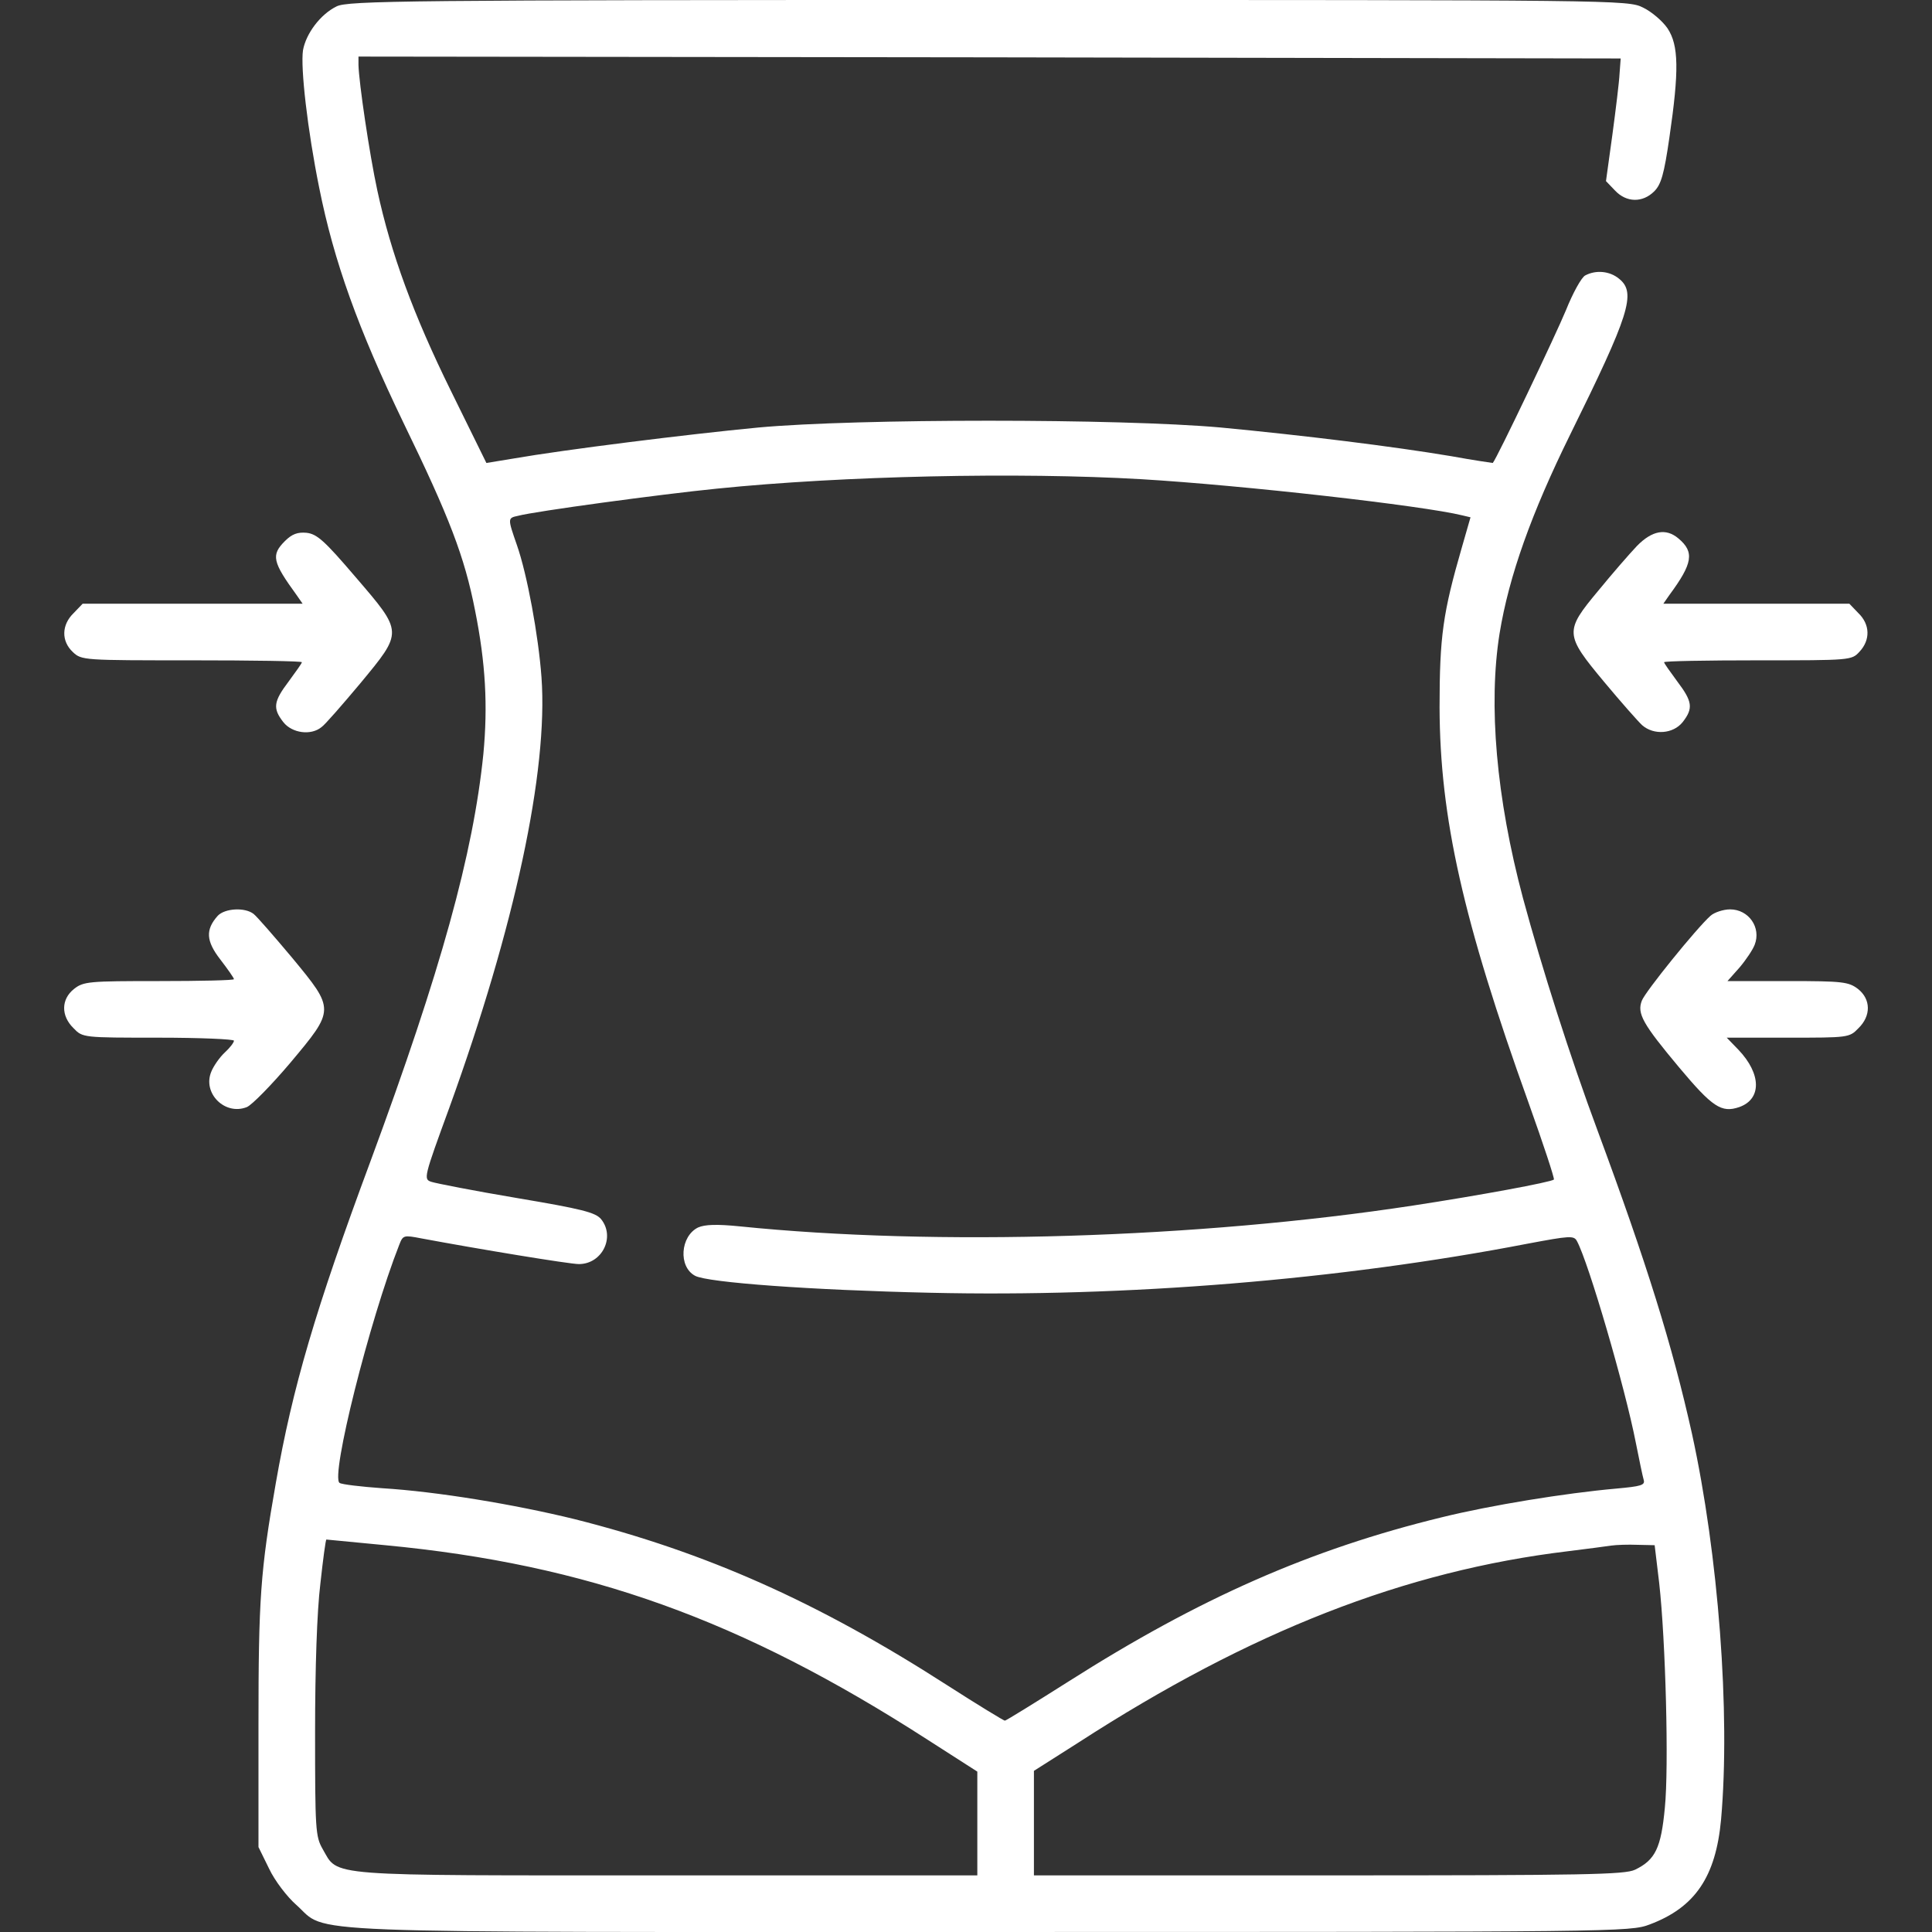 <?xml version="1.0" encoding="UTF-8"?>
<svg xmlns="http://www.w3.org/2000/svg" xmlns:xlink="http://www.w3.org/1999/xlink" version="1.1" width="512pt" height="512pt" viewBox="0,0,256,256">
  <rect x="0" y="0" width="256" height="256" fill="#333333" stroke="none"/>
  <g fill="#ffffff" fill-rule="nonzero" stroke="none" stroke-width="1" stroke-linecap="butt" stroke-linejoin="miter" stroke-miterlimit="10" stroke-dasharray="" stroke-dashoffset="0" font-family="none" font-weight="none" font-size="none" text-anchor="none" style="mix-blend-mode: normal">
    <g transform="translate(0,-0.003) scale(0.5,0.5)">
      <g transform="translate(0,512) scale(0.1,-0.1)">
        <path d="M892,5103c-43,-21 -81,-72 -89,-116c-7,-46 12,-212 43,-365c39,-195 103,-373 223,-622c122,-251 162,-355 190,-498c28,-140 34,-252 22,-380c-27,-265 -112,-573 -299,-1079c-146,-393 -207,-601 -251,-853c-41,-233 -46,-309 -46,-640v-325l28,-57c15,-32 48,-75 72,-96c88,-78 -54,-72 1841,-72c1663,0 1694,0 1746,20c120,45 175,126 189,278c25,282 -7,702 -77,1022c-52,234 -120,452 -250,803c-73,196 -148,432 -198,617c-71,266 -92,513 -62,701c25,153 85,320 187,527c157,318 176,376 130,413c-25,21 -62,24 -90,9c-10,-5 -33,-47 -51,-92c-25,-61 -183,-393 -194,-405c0,0 -50,7 -110,18c-155,26 -390,55 -611,76c-268,24 -963,24 -1225,0c-189,-18 -516,-59 -648,-82l-73,-12l-94,191c-99,201 -159,364 -195,531c-21,97 -49,287 -50,333v22l1672,-2l1673,-3l-3,-40c-1,-22 -10,-95 -19,-162l-17,-123l24,-25c30,-32 73,-33 104,-2c18,18 26,45 40,142c26,178 25,245 -5,290c-13,19 -42,44 -65,55c-40,20 -65,20 -1735,20c-1548,0 -1697,-2 -1727,-17zM3025,3850c268,-16 746,-70 851,-96l21,-5l-23,-80c-50,-173 -59,-235 -59,-424c1,-292 62,-564 236,-1048c39,-109 69,-200 67,-203c-8,-7 -197,-42 -374,-69c-570,-87 -1264,-108 -1784,-55c-60,6 -92,5 -110,-3c-47,-23 -53,-104 -8,-128c33,-18 309,-38 623,-45c518,-12 1086,34 1583,130c112,21 123,22 131,7c31,-57 128,-390 156,-534c9,-45 18,-89 21,-99c4,-14 -7,-17 -73,-23c-135,-12 -332,-44 -462,-76c-349,-85 -643,-215 -989,-435c-90,-57 -166,-104 -169,-104c-3,0 -72,42 -153,94c-342,220 -638,352 -987,440c-159,39 -364,73 -510,82c-56,4 -107,10 -113,14c-25,15 79,430 158,631c10,26 12,26 59,17c150,-28 392,-68 417,-68c62,0 97,72 59,119c-15,18 -51,27 -223,56c-113,19 -215,39 -227,43c-21,7 -20,11 48,197c173,478 262,892 244,1140c-8,110 -38,273 -65,350c-25,72 -25,72 3,78c45,12 377,57 527,72c334,34 799,44 1125,25zM1021,1025c536,-51 943,-197 1438,-516l131,-84v-137v-138h-822c-919,0 -870,-4 -913,70c-19,33 -20,52 -20,310c0,169 5,320 14,393c7,64 14,117 16,117c1,0 71,-7 156,-15zM4397,925c17,-151 26,-488 15,-596c-10,-106 -25,-138 -79,-164c-27,-13 -131,-15 -812,-15h-781v138v139l118,75c456,295 865,455 1297,507c50,6 101,13 115,15c14,2 45,3 70,2l45,-1z"></path>
        <path d="M755,3686c-37,-37 -33,-55 31,-143l16,-23h-291h-292l-24,-25c-32,-31 -33,-74 -2,-103c23,-22 29,-22 315,-22c161,0 292,-2 292,-5c0,-3 -16,-25 -35,-51c-40,-53 -43,-71 -14,-108c23,-29 73,-36 101,-13c9,6 55,59 102,115c115,139 115,135 -12,283c-82,96 -102,114 -130,117c-23,2 -38,-3 -57,-22z"></path>
        <path d="M4338,3673c-20,-21 -66,-74 -102,-118c-90,-108 -90,-116 15,-242c45,-54 91,-106 101,-115c31,-27 82,-23 107,8c29,37 26,55 -14,108c-19,26 -35,48 -35,51c0,3 112,5 248,5c247,0 249,0 270,23c29,31 28,72 -3,102l-24,25h-247h-246l16,23c62,84 67,114 24,150c-33,28 -70,21 -110,-20z"></path>
        <path d="M577,2693c-33,-37 -31,-67 7,-116c20,-26 36,-49 36,-52c0,-3 -89,-5 -199,-5c-185,0 -200,-1 -225,-21c-34,-27 -35,-71 -1,-104c24,-25 25,-25 225,-25c110,0 200,-4 200,-8c0,-5 -11,-19 -24,-31c-14,-13 -30,-36 -36,-51c-24,-57 36,-117 94,-94c13,5 65,58 115,117c119,142 119,141 5,279c-47,56 -93,109 -102,116c-23,18 -76,15 -95,-5z"></path>
        <path d="M4533,2693c-37,-33 -173,-201 -182,-225c-13,-34 2,-61 99,-177c88,-105 112,-121 159,-105c60,21 59,88 -2,152l-31,32h162c160,0 163,0 187,25c34,33 33,77 -1,104c-25,19 -40,21 -186,21h-160l32,36c17,20 35,47 40,60c18,46 -16,94 -65,94c-18,0 -42,-8 -52,-17z"></path>
      </g>
    </g>
  </g>
</svg>

